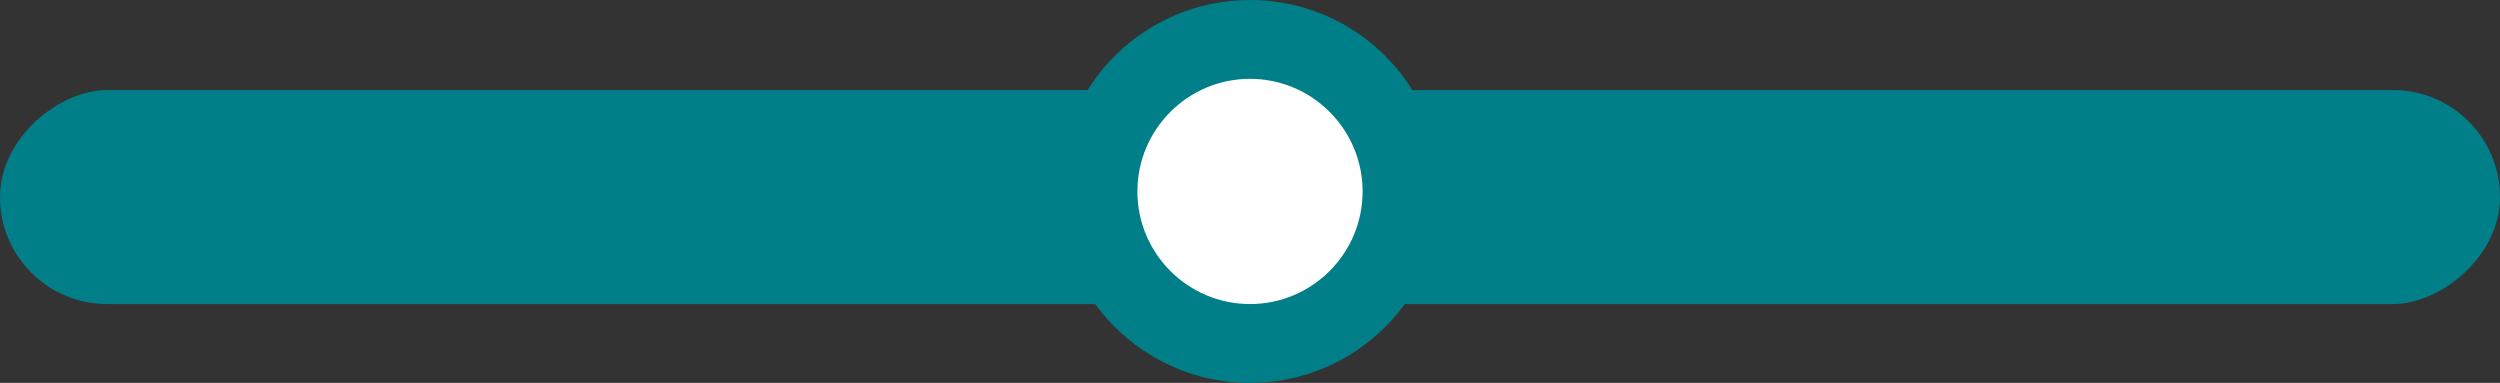 <svg xmlns="http://www.w3.org/2000/svg" width="222" height="34" viewBox="0 0 222 34">
  <rect x="0" y="0" width="222" height="34" fill="#333333" stroke="none"/>
  <g id="Group_1805" data-name="Group 1805" transform="translate(-600 -2244)">
    <rect id="Rectangle_1221" data-name="Rectangle 1221" width="19" height="222" rx="9.5" transform="translate(822 2252) rotate(90)" fill="#007f89"/>
    <g id="Path_1404" data-name="Path 1404" transform="translate(728 2244) rotate(90)" fill="#fff">
      <path d="M 17 30.5 C 13.394 30.5 10.004 29.096 7.454 26.546 C 4.904 23.996 3.5 20.606 3.5 17 C 3.5 13.394 4.904 10.004 7.454 7.454 C 10.004 4.904 13.394 3.5 17 3.5 C 20.606 3.5 23.996 4.904 26.546 7.454 C 29.096 10.004 30.5 13.394 30.5 17 C 30.5 20.606 29.096 23.996 26.546 26.546 C 23.996 29.096 20.606 30.5 17 30.5 Z" stroke="none"/>
      <path d="M 17 7 C 11.486 7 7 11.486 7 17 C 7 22.514 11.486 27 17 27 C 22.514 27 27 22.514 27 17 C 27 11.486 22.514 7 17 7 M 17 0 C 26.389 0 34 7.611 34 17 C 34 26.389 26.389 34 17 34 C 7.611 34 0 26.389 0 17 C 0 7.611 7.611 0 17 0 Z" stroke="none" fill="#007f89"/>
    </g>
  </g>
</svg>
